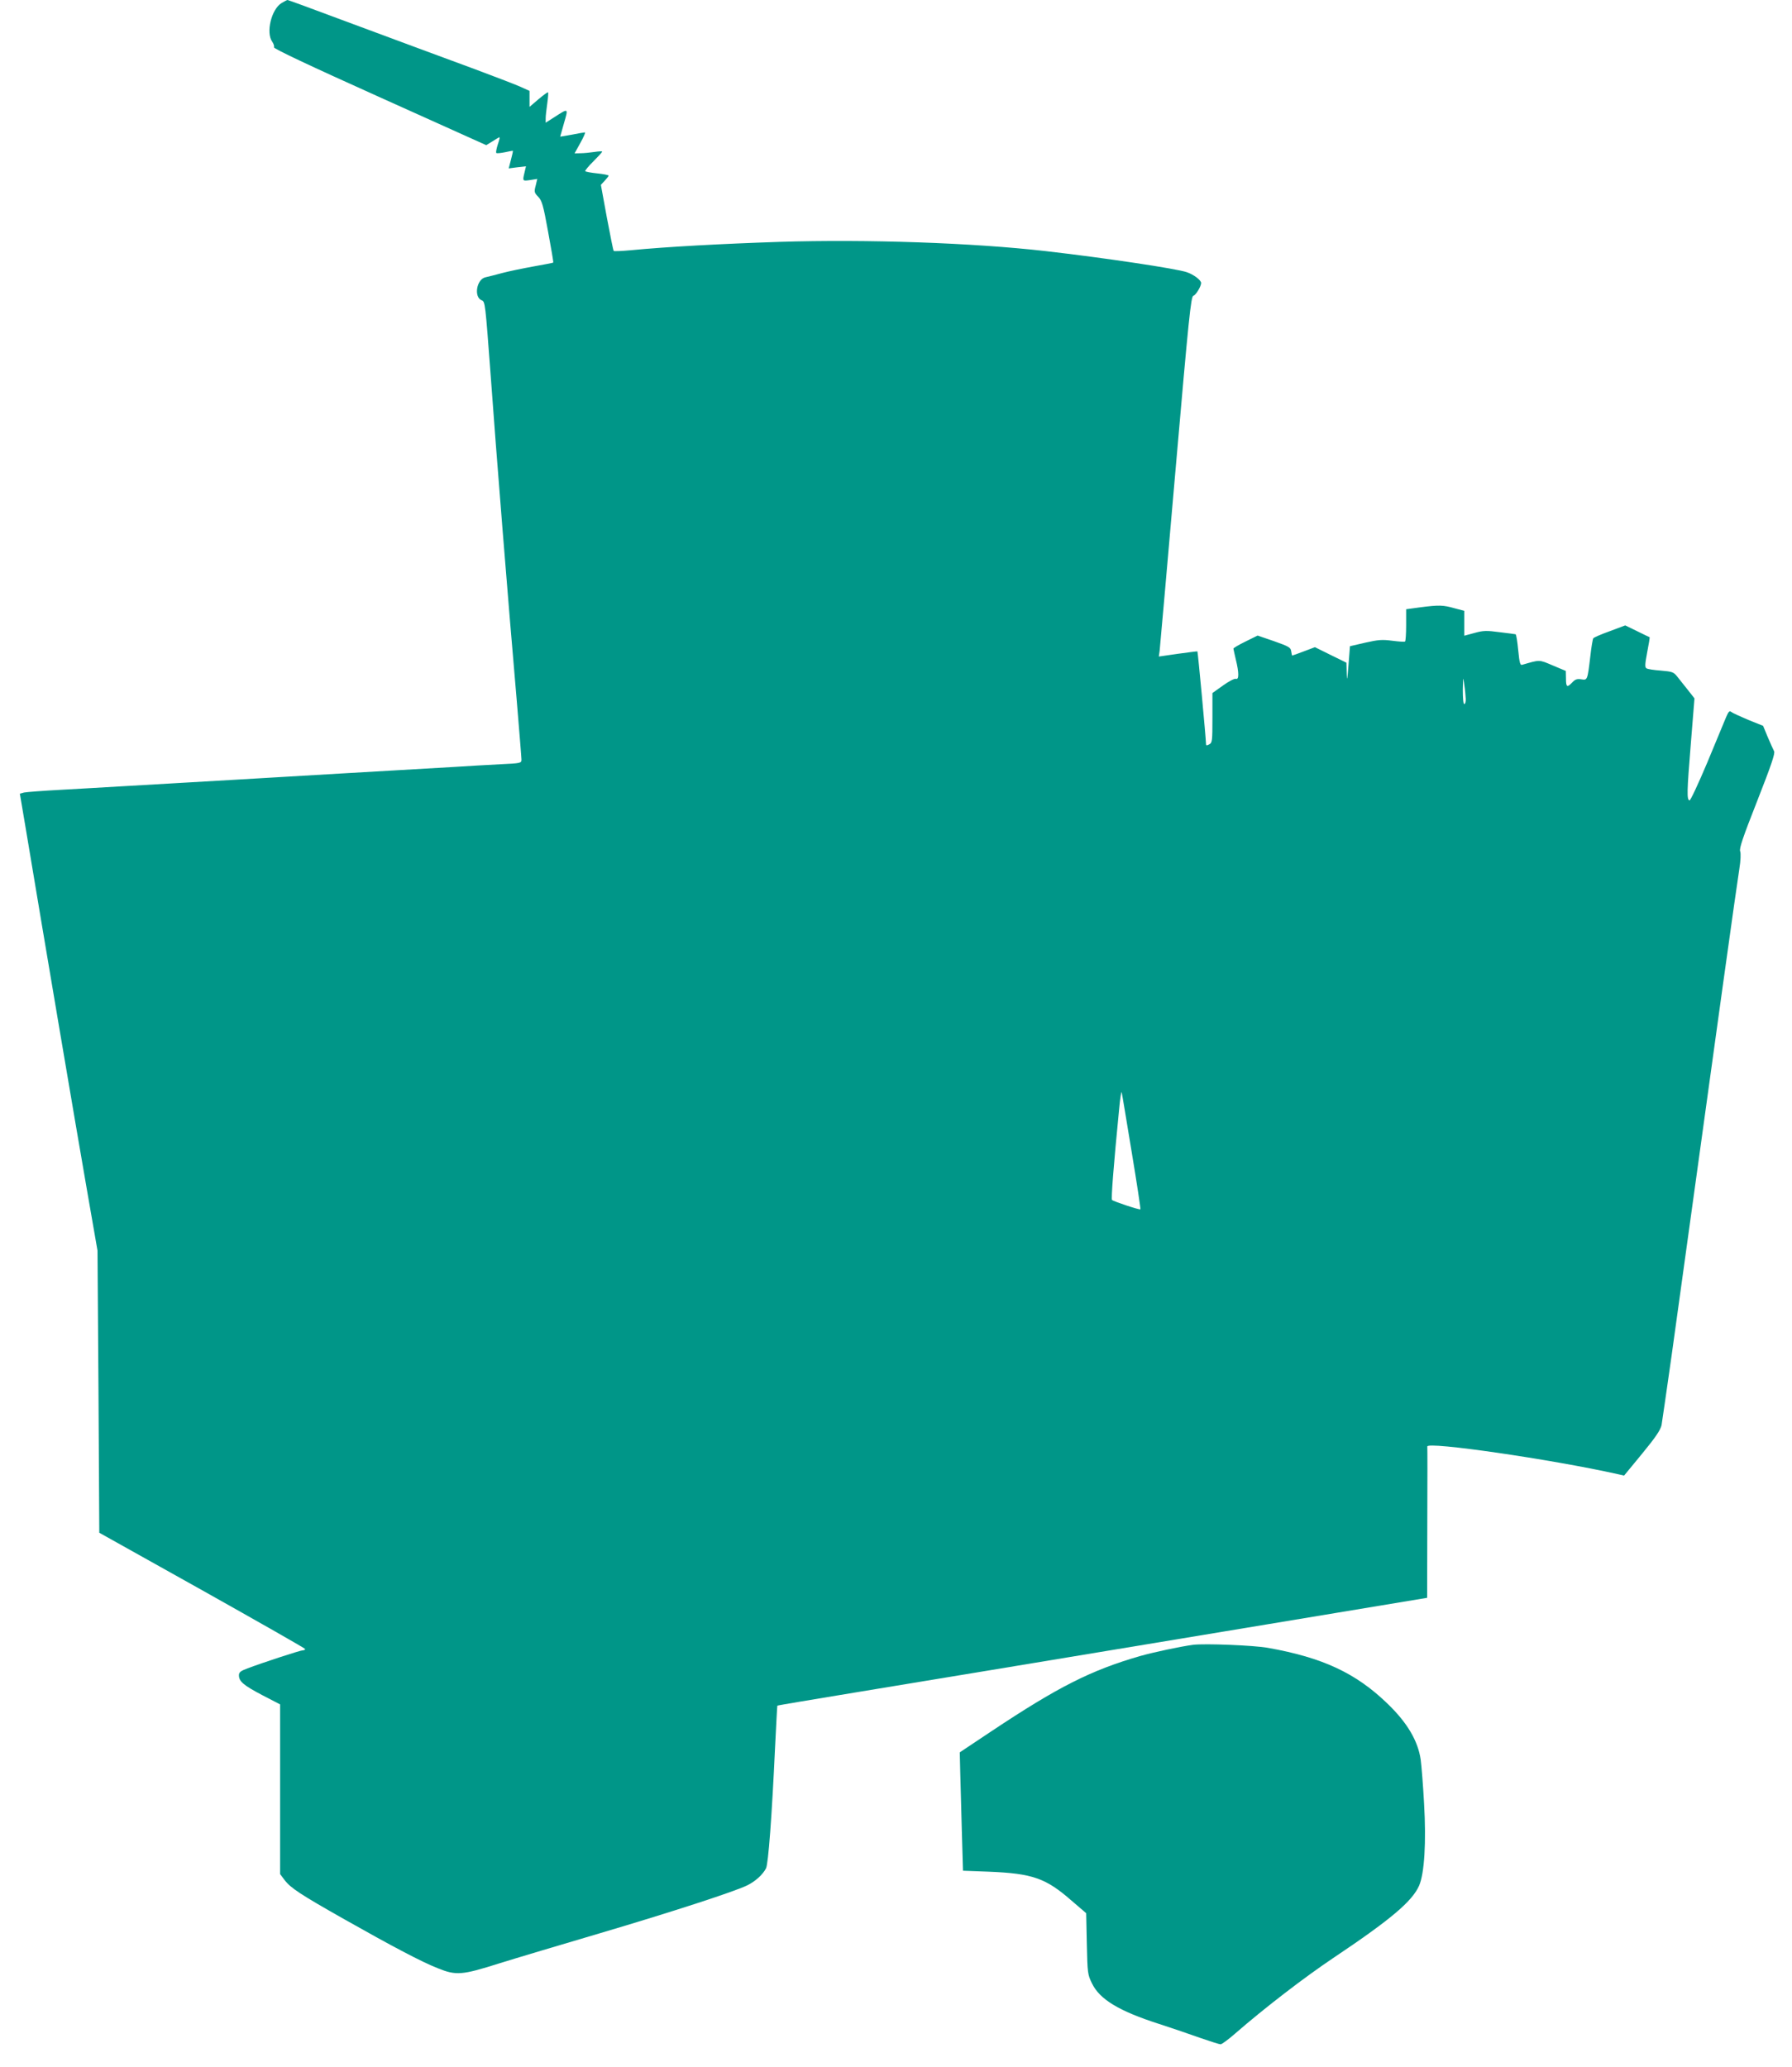 <?xml version="1.0" standalone="no"?>
<!DOCTYPE svg PUBLIC "-//W3C//DTD SVG 20010904//EN"
 "http://www.w3.org/TR/2001/REC-SVG-20010904/DTD/svg10.dtd">
<svg version="1.0" xmlns="http://www.w3.org/2000/svg"
 width="1110pt" height="1280pt" viewBox="0 0 1110 1280"
 preserveAspectRatio="xMidYMid meet">
<g transform="translate(0,1280) scale(0.1,-0.1)"
fill="#009688" stroke="none">
<path d="M1744 12781 c-63 -38 -98 -183 -58 -239 9 -13 14 -28 11 -35 -3 -8
219 -113 655 -309 l660 -297 39 24 c21 14 41 25 43 25 3 0 -2 -20 -11 -46 -8
-25 -12 -48 -9 -51 3 -4 27 -1 53 4 27 6 49 10 50 9 1 -1 -4 -26 -12 -55 l-14
-54 53 7 54 6 -9 -38 c-13 -54 -13 -54 35 -47 l44 7 -10 -42 c-10 -38 -9 -43
16 -69 23 -24 31 -51 61 -216 19 -103 34 -190 32 -191 -1 -2 -56 -12 -122 -24
-66 -12 -154 -30 -195 -41 -41 -11 -87 -23 -102 -26 -56 -11 -75 -123 -24
-143 21 -8 22 -18 55 -461 34 -473 108 -1399 161 -2008 16 -194 30 -363 30
-375 0 -22 -4 -23 -132 -29 -73 -4 -205 -11 -293 -17 -88 -5 -243 -14 -345
-20 -102 -6 -257 -15 -345 -20 -88 -5 -241 -14 -340 -20 -99 -6 -252 -15 -340
-20 -88 -5 -243 -14 -345 -20 -102 -6 -257 -15 -345 -20 -88 -5 -252 -15 -365
-21 -113 -6 -217 -14 -231 -17 l-26 -7 38 -225 c110 -661 317 -1883 376 -2220
l67 -385 6 -873 5 -874 637 -356 c351 -197 638 -360 638 -364 0 -5 -6 -8 -14
-8 -15 0 -245 -75 -343 -112 -43 -16 -53 -24 -53 -43 0 -38 29 -62 145 -123
l110 -57 0 -526 0 -525 28 -37 c37 -49 98 -89 372 -244 292 -165 479 -264 577
-302 113 -46 150 -43 380 30 106 33 384 116 618 185 447 132 844 261 920 299
50 25 95 66 115 105 14 28 36 318 56 750 7 140 13 256 14 257 0 2 224 39 496
84 498 82 760 125 2546 421 l983 163 1 465 c1 256 1 468 0 472 -5 33 773 -80
1179 -171 l40 -9 112 136 c84 102 113 146 120 176 4 23 32 219 63 436 315
2280 393 2840 419 3010 8 50 10 94 5 108 -7 17 17 87 106 313 86 219 112 295
104 307 -5 10 -23 49 -39 87 l-29 70 -92 37 c-50 21 -98 43 -105 49 -11 9 -17
3 -32 -32 -10 -24 -63 -151 -117 -282 -55 -130 -104 -236 -110 -234 -17 6 -16
51 8 347 l23 285 -40 51 c-23 28 -52 66 -66 83 -23 29 -31 32 -102 38 -42 3
-82 9 -89 14 -11 6 -10 25 4 99 10 51 17 93 15 94 -2 0 -36 17 -77 37 l-74 36
-96 -36 c-53 -19 -99 -39 -102 -44 -3 -4 -12 -54 -18 -110 -18 -151 -18 -150
-56 -144 -26 4 -38 0 -56 -19 -32 -34 -39 -30 -39 24 l-1 47 -81 34 c-87 37
-78 36 -189 4 -13 -4 -17 11 -25 92 -5 52 -12 96 -16 97 -4 1 -49 7 -100 13
-81 11 -101 10 -155 -5 l-63 -17 0 77 0 77 -60 16 c-71 20 -95 21 -212 6 l-88
-12 0 -98 c0 -54 -3 -100 -7 -102 -5 -3 -40 0 -80 5 -62 8 -86 6 -166 -12
l-95 -22 -9 -116 c-8 -96 -10 -105 -11 -52 l-2 66 -98 48 -97 48 -69 -26 c-37
-14 -70 -26 -72 -26 -1 0 -4 12 -6 26 -3 24 -13 30 -106 63 l-102 35 -75 -37
c-41 -20 -75 -40 -75 -44 1 -5 7 -35 15 -68 20 -80 20 -126 1 -119 -9 3 -44
-15 -80 -41 l-66 -47 0 -154 c0 -143 -1 -154 -20 -164 -17 -9 -20 -8 -20 7 0
28 -50 566 -53 569 -1 1 -55 -6 -121 -15 l-118 -17 5 35 c2 20 47 522 98 1115
83 956 96 1080 111 1084 15 4 48 58 48 79 0 18 -45 52 -88 67 -63 22 -503 88
-877 131 -449 51 -1100 74 -1647 57 -360 -12 -694 -30 -923 -52 -55 -5 -101
-7 -104 -4 -2 2 -21 95 -42 207 l-37 202 24 26 c13 14 24 28 24 31 0 4 -32 10
-70 14 -39 4 -72 10 -75 14 -2 3 20 31 50 60 30 30 55 57 55 61 0 3 -21 2 -47
-2 -27 -4 -65 -8 -86 -8 l-38 -1 36 65 c20 36 33 65 28 65 -4 0 -41 -6 -80
-14 -40 -7 -73 -13 -73 -12 0 1 11 39 24 85 27 93 28 92 -59 36 l-55 -35 0 28
c0 15 5 56 10 92 5 35 7 66 5 68 -2 3 -29 -17 -60 -43 l-55 -47 0 49 0 50 -62
28 c-35 15 -160 63 -278 107 -118 43 -280 104 -360 133 -80 30 -291 108 -469
174 -178 67 -327 121 -330 121 -3 0 -20 -9 -37 -19z m7335 -4308 c1 -18 -3
-33 -9 -33 -6 0 -9 35 -9 88 2 84 2 85 9 32 5 -30 8 -70 9 -87z m-2069 -2808
c32 -192 56 -352 54 -354 -5 -5 -165 48 -176 58 -6 6 9 206 44 561 6 69 14
116 16 105 3 -11 30 -177 62 -370z"/>
<path d="M7390 2614 c-75 -10 -241 -45 -326 -69 -306 -88 -511 -192 -924 -467
l-195 -130 3 -127 c2 -69 6 -234 10 -366 l7 -240 160 -6 c271 -11 353 -40 512
-179 l91 -78 4 -189 c4 -183 5 -191 32 -246 48 -99 167 -171 416 -251 80 -26
195 -65 256 -87 61 -21 117 -39 125 -39 8 1 48 30 89 66 184 160 431 350 615
473 348 233 482 346 525 443 33 75 45 270 31 508 -6 113 -16 236 -21 273 -17
117 -84 230 -207 348 -196 189 -401 284 -738 344 -87 16 -392 28 -465 19z"/>
</g>
</svg>
